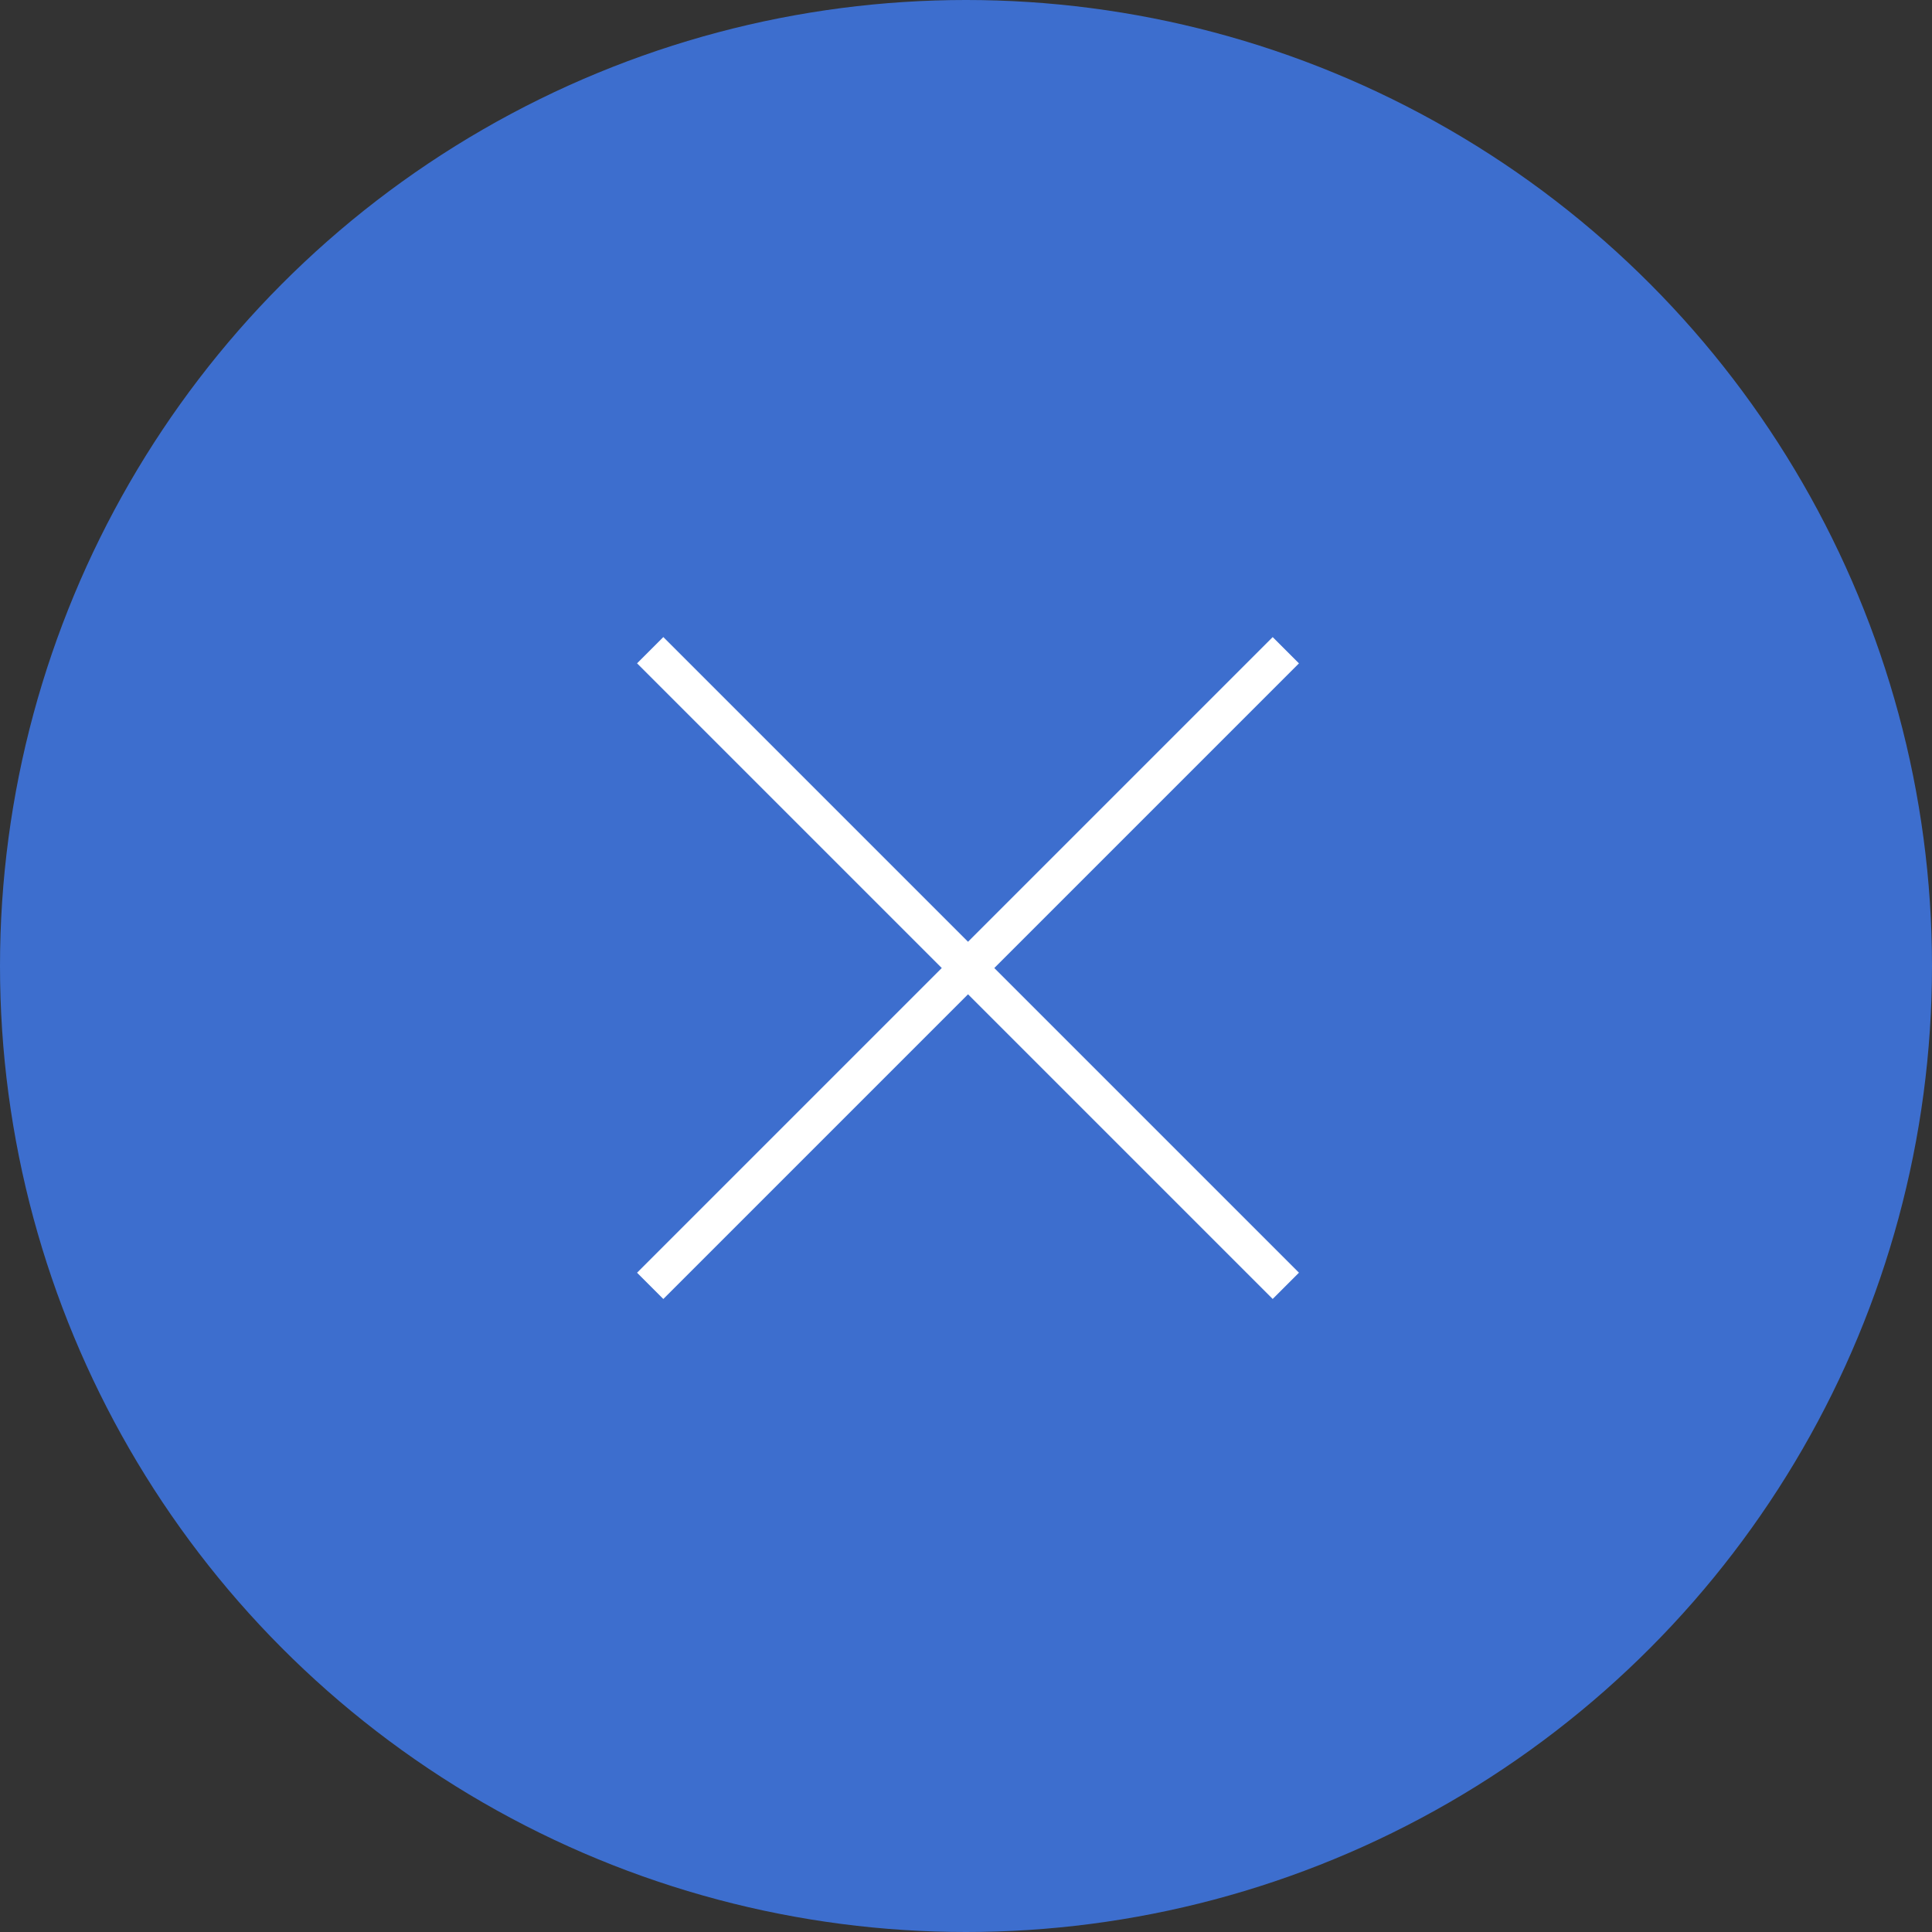 <svg xmlns="http://www.w3.org/2000/svg" width="52" height="52" viewBox="0 0 52 52"><rect x="0" y="0" width="52" height="52" fill="#333333" stroke="none"/><g transform="translate(-5183 -3074)"><circle cx="26" cy="26" r="26" transform="translate(5183 3074)" fill="#3d6ece"/><path d="M-15489.083,8723.089l-17.108,17.108" transform="translate(20706.691 -5631.588)" fill="none" stroke="#fff" stroke-width="1"/><path d="M-15489.083,8723.089l-17.108,17.108" transform="translate(13940.697 18597.691) rotate(90)" fill="none" stroke="#fff" stroke-width="1"/></g></svg>